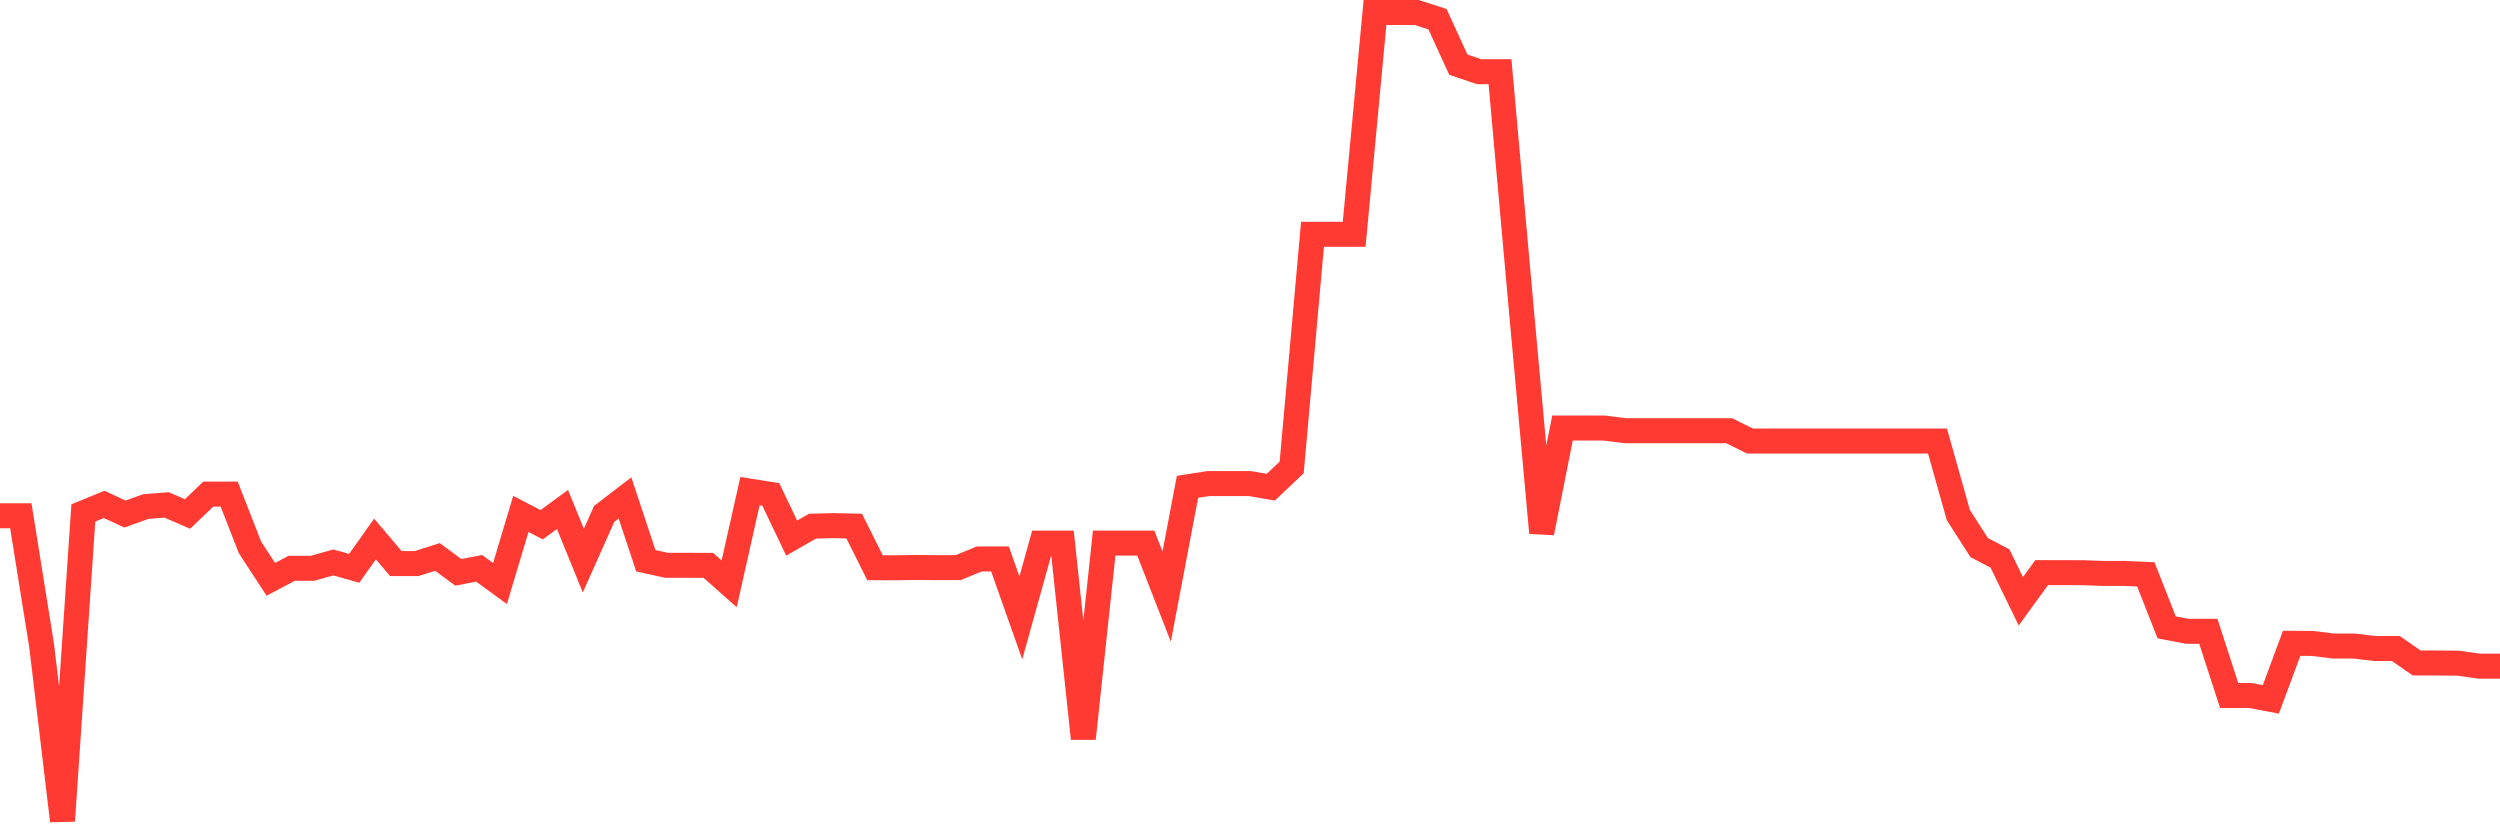 <svg
  xmlns="http://www.w3.org/2000/svg"
  xmlns:xlink="http://www.w3.org/1999/xlink"
  width="120"
  height="40"
  viewBox="0 0 120 40"
  preserveAspectRatio="none"
>
  <polyline
    points="0,24.758 1,24.758 2,31.004 3,39.4 4,24.621 5,24.211 6,24.674 7,24.314 8,24.236 9,24.671 10,23.716 11,23.716 12,26.277 13,27.808 14,27.279 15,27.279 16,26.997 17,27.279 18,25.873 19,27.05 20,27.05 21,26.734 22,27.473 23,27.279 24,28.011 25,24.668 26,25.187 27,24.455 28,26.909 29,24.668 30,23.901 31,26.915 32,27.135 33,27.135 34,27.138 35,28.024 36,23.575 37,23.735 38,25.829 39,25.256 40,25.231 41,25.25 42,27.25 43,27.253 44,27.238 45,27.247 46,27.244 47,26.831 48,26.831 49,29.658 50,26.07 51,26.07 52,35.449 53,26.07 54,26.07 55,26.07 56,28.637 57,23.368 58,23.212 59,23.212 60,23.212 61,23.384 62,22.436 63,11.247 64,11.247 65,11.247 66,0.6 67,0.6 68,0.6 69,0.922 70,3.104 71,3.443 72,3.443 73,14.597 74,25.576 75,20.545 76,20.545 77,20.545 78,20.673 79,20.673 80,20.673 81,20.673 82,20.673 83,20.673 84,21.171 85,21.171 86,21.171 87,21.171 88,21.171 89,21.171 90,21.171 91,21.171 92,21.171 93,21.171 94,24.721 95,26.283 96,26.809 97,28.863 98,27.485 99,27.485 100,27.491 101,27.526 102,27.526 103,27.57 104,30.115 105,30.303 106,30.303 107,33.383 108,33.383 109,33.571 110,30.879 111,30.885 112,31.01 113,31.01 114,31.129 115,31.129 116,31.821 117,31.824 118,31.833 119,31.977 120,31.977"
    fill="none"
    stroke="#ff3a33"
    stroke-width="1.2"
  >
  </polyline>
</svg>